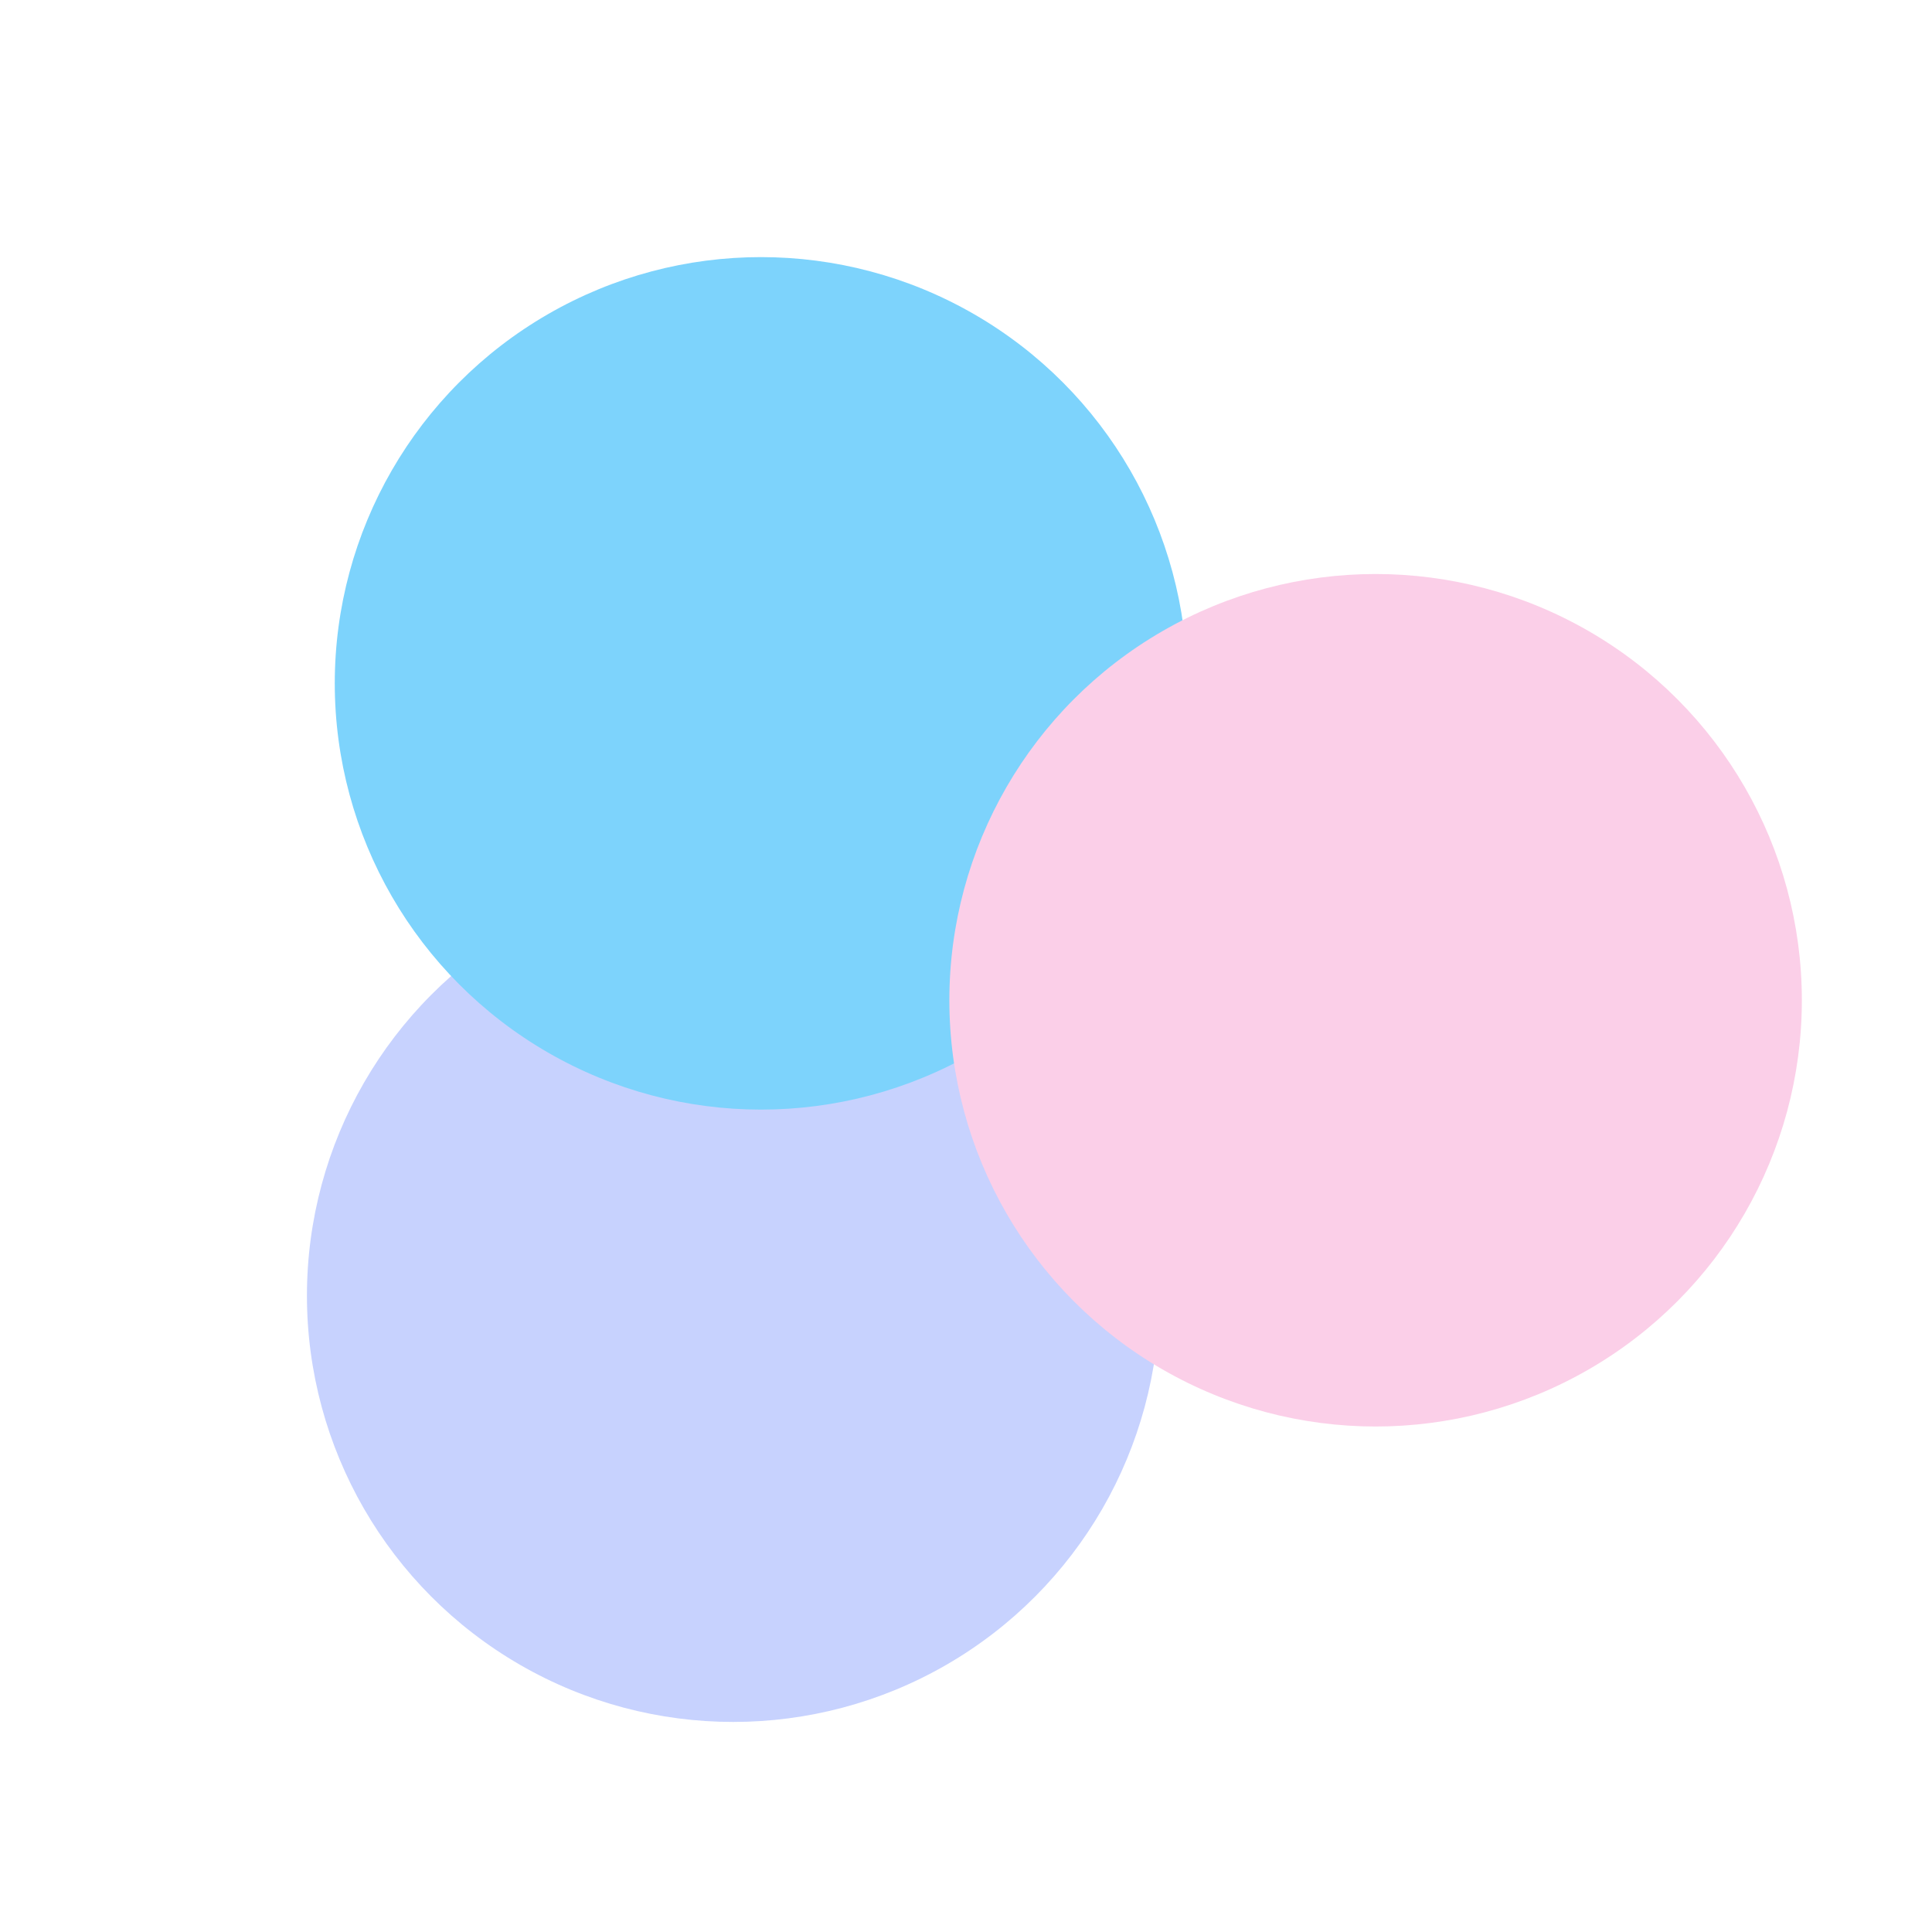 <svg xmlns="http://www.w3.org/2000/svg" version="1.1" xmlns:xlink="http://www.w3.org/1999/xlink" xmlns:svgjs="http://svgjs.dev/svgjs" viewBox="0 0 800 800"><defs><filter id="bbblurry-filter" x="-100%" y="-100%" width="400%" height="400%" filterUnits="objectBoundingBox" primitiveUnits="userSpaceOnUse" color-interpolation-filters="sRGB">
	<feGaussianBlur stdDeviation="80" x="0%" y="0%" width="100%" height="100%" in="SourceGraphic" edgeMode="none" result="blur"></feGaussianBlur></filter></defs><g filter="url(#bbblurry-filter)"><ellipse rx="176.5" ry="176.5" cx="303.596" cy="536.52" fill="#c7d2fe"></ellipse><ellipse rx="176.5" ry="176.5" cx="315.12" cy="282.964" fill="#7dd3fc"></ellipse><ellipse rx="176.5" ry="176.5" cx="569.607" cy="414.186" fill="#fbcfe8"></ellipse></g></svg>